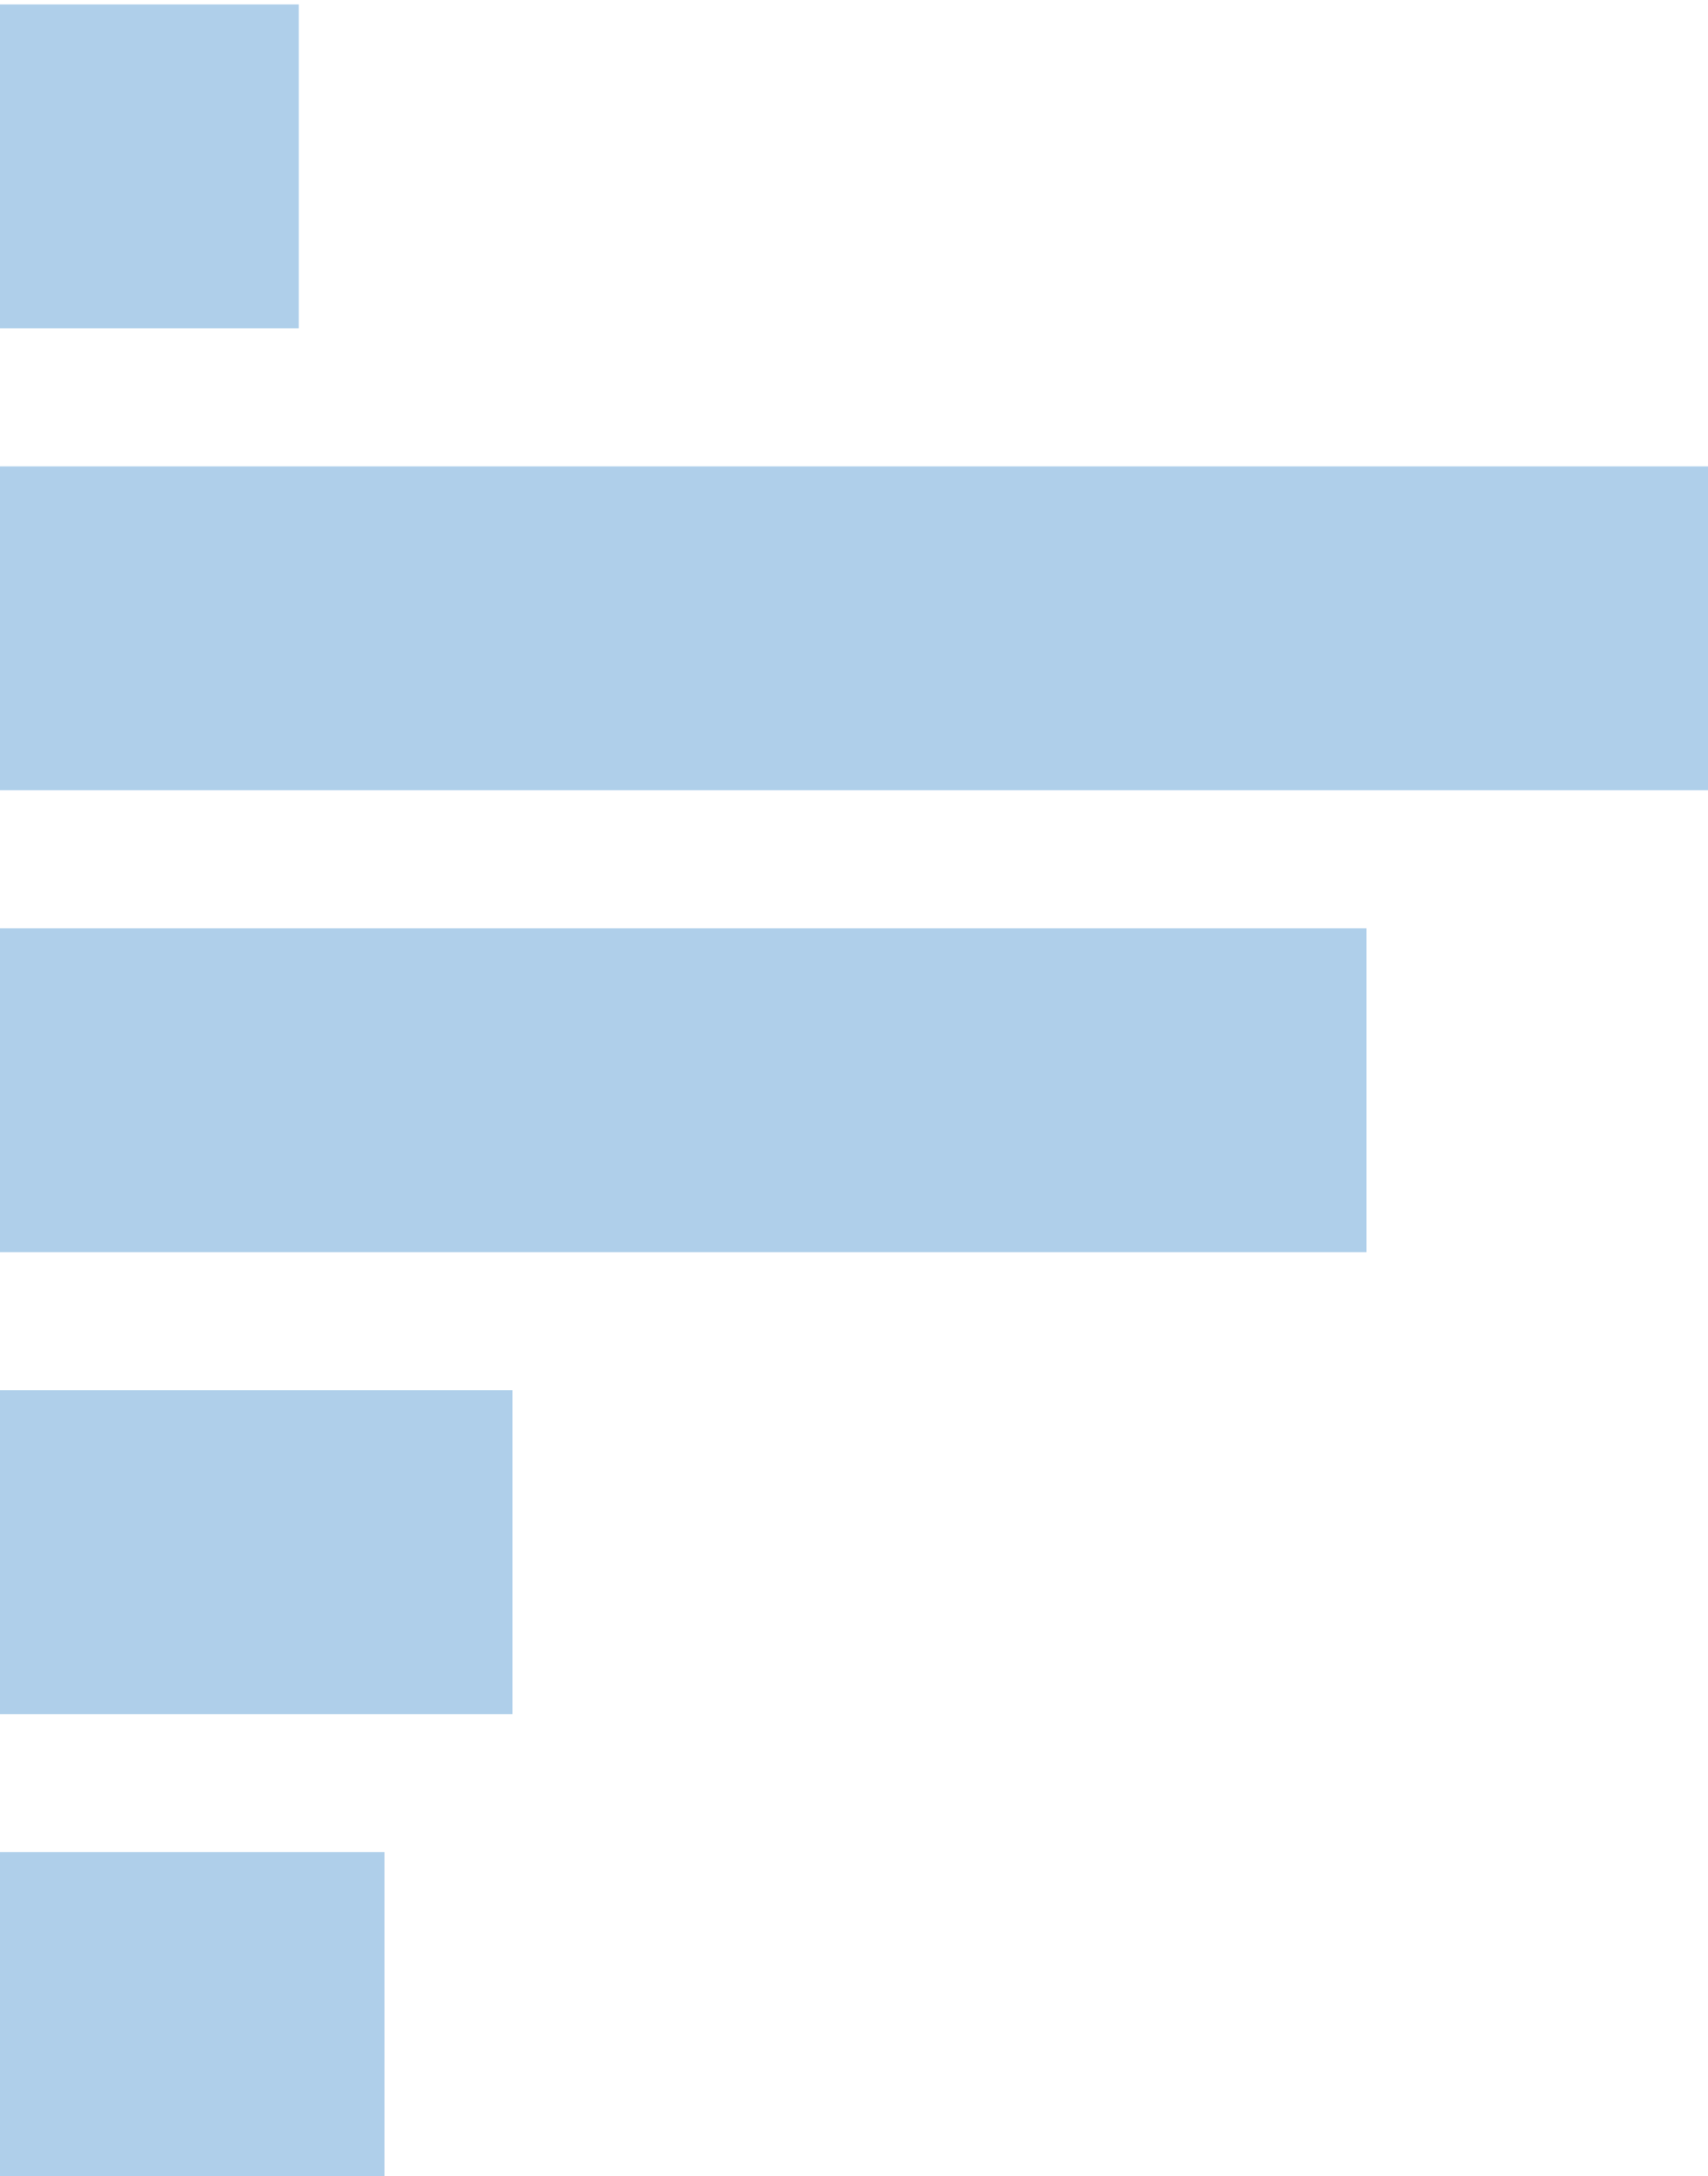 <?xml version="1.0" encoding="UTF-8"?> <!-- Generator: Adobe Illustrator 20.1.0, SVG Export Plug-In . SVG Version: 6.00 Build 0) --> <svg xmlns="http://www.w3.org/2000/svg" xmlns:xlink="http://www.w3.org/1999/xlink" id="Layer_1" x="0px" y="0px" viewBox="0 0 307 391" style="enable-background:new 0 0 307 391;" xml:space="preserve"> <style type="text/css"> .st0{fill:#AFCFEA;} </style> <rect y="0.8" class="st0" width="53.7" height="58.2"></rect> <rect y="83.8" class="st0" width="307" height="58.2"></rect> <rect y="166.8" class="st0" width="245.6" height="58.2"></rect> <rect y="249.8" class="st0" width="92.1" height="58.2"></rect> <rect y="332.8" class="st0" width="69.1" height="58.2"></rect> </svg> 